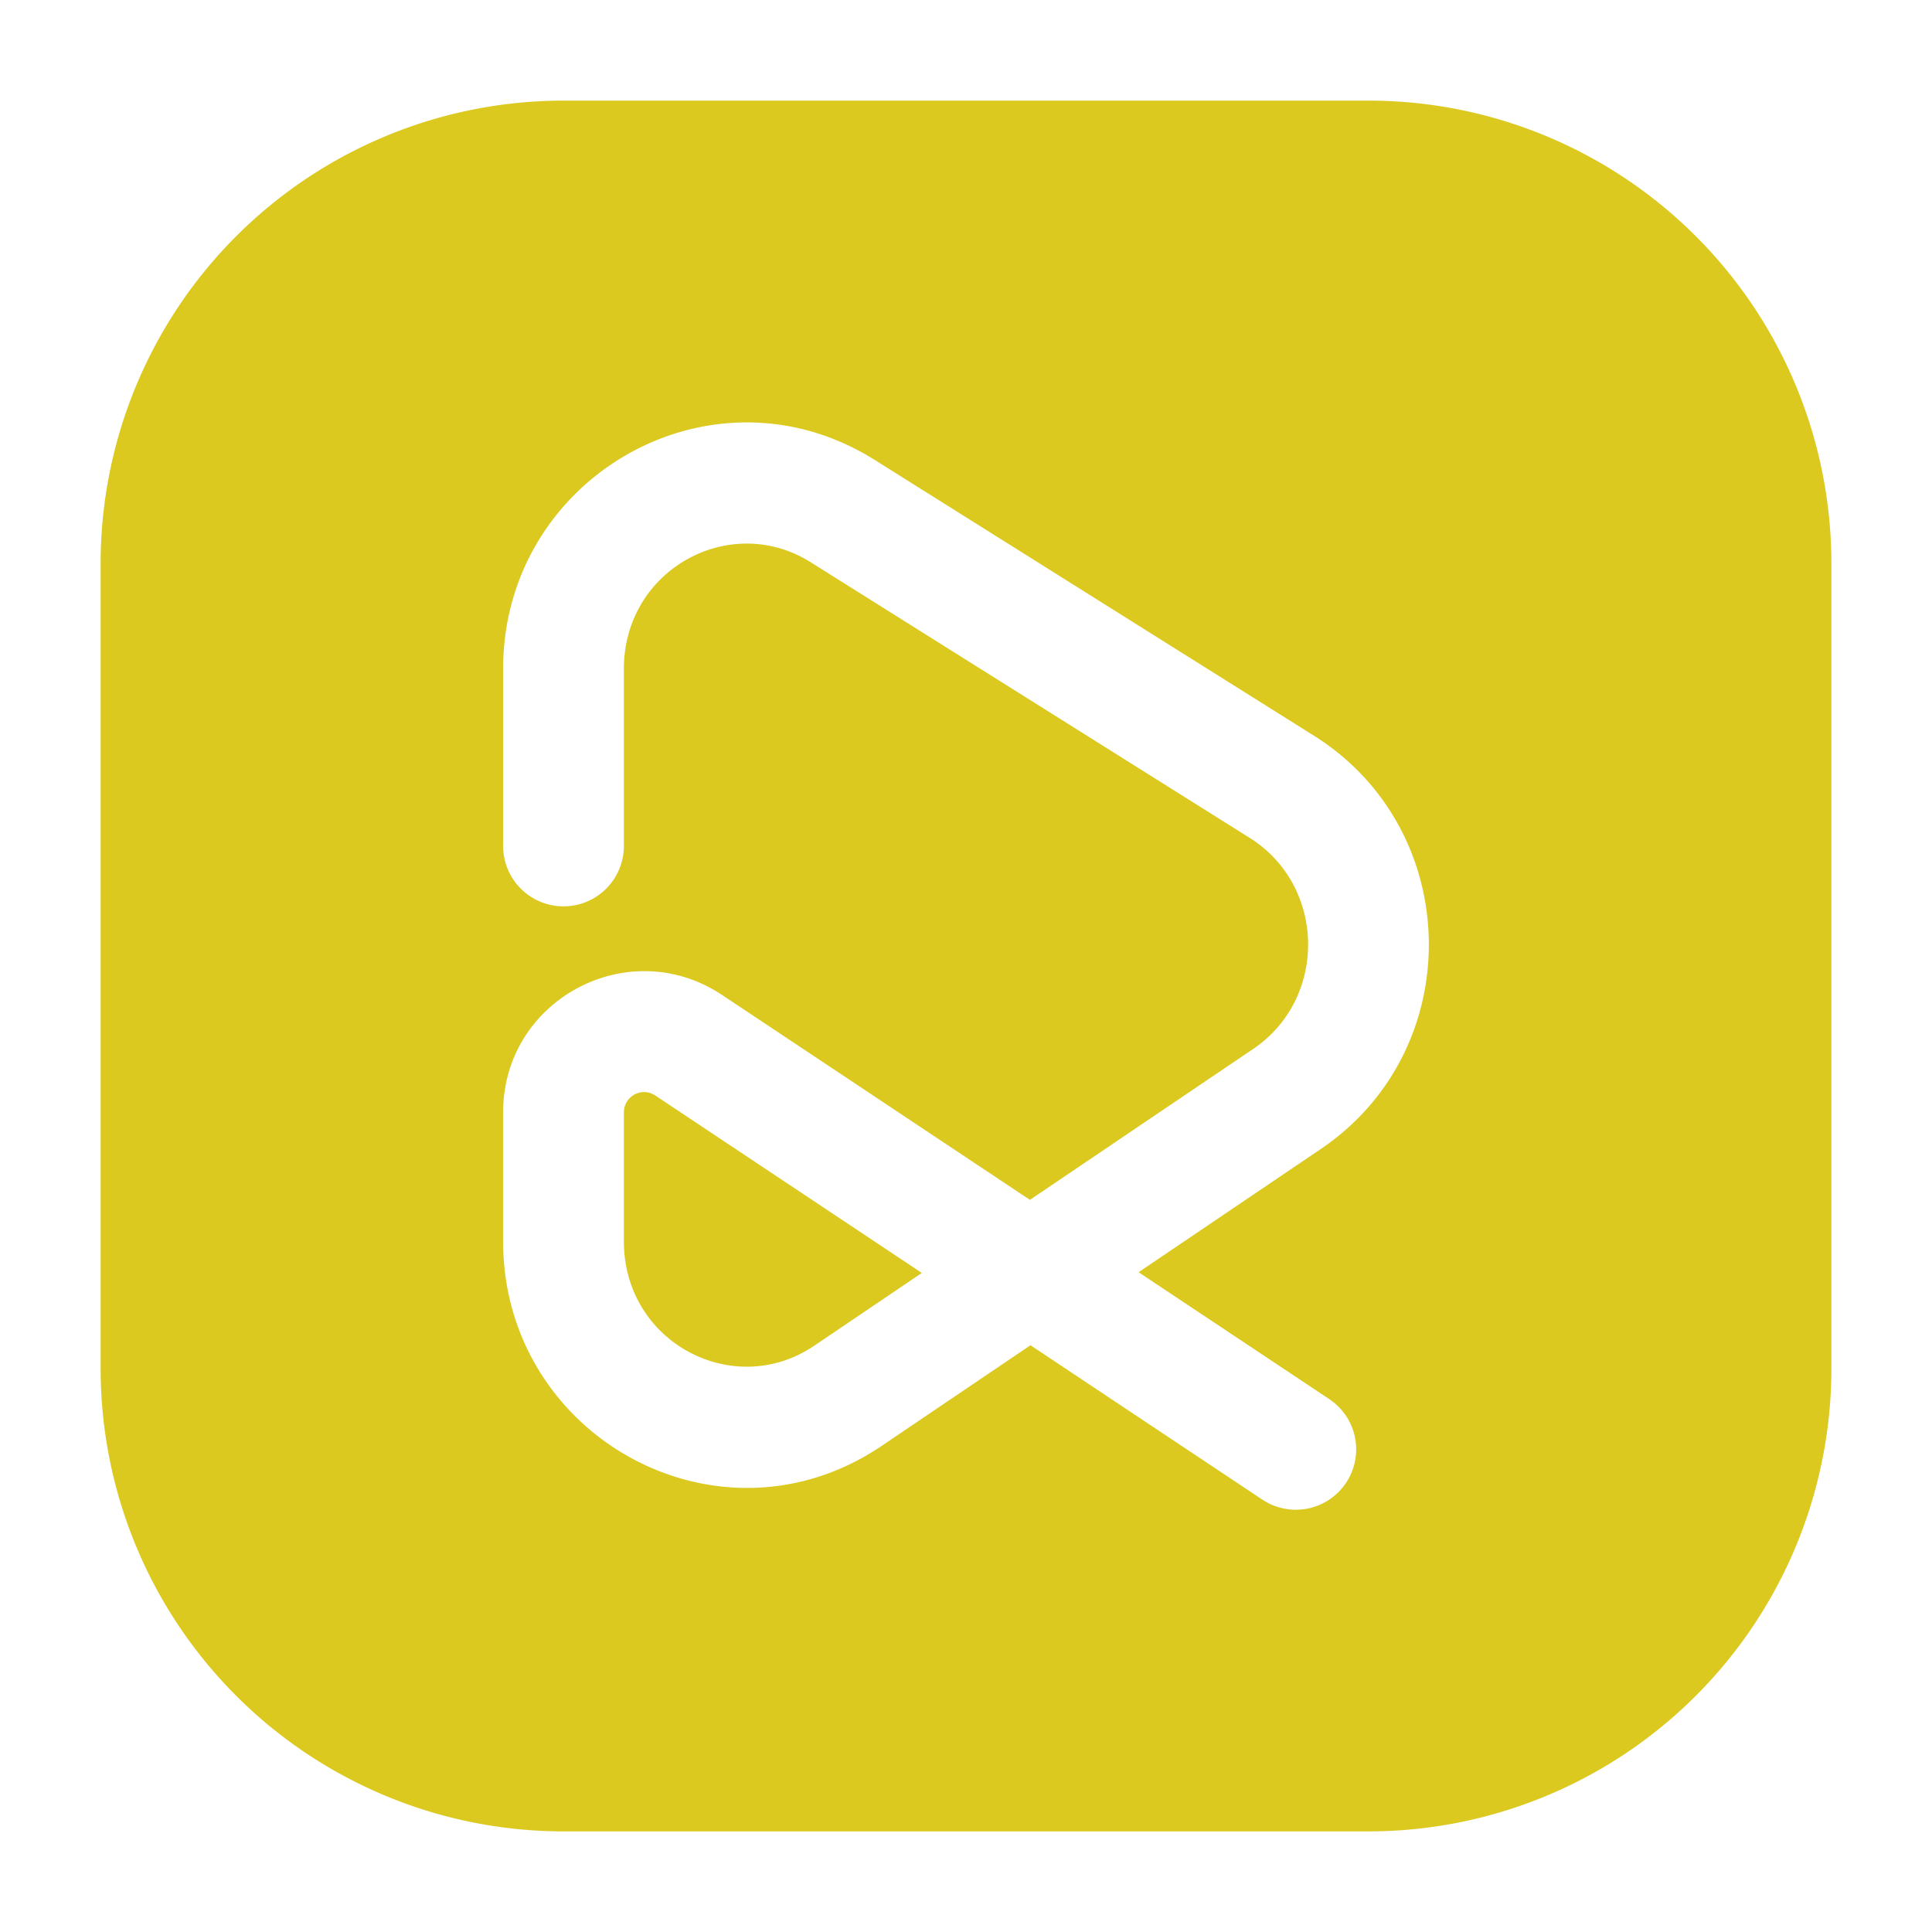 <svg xmlns="http://www.w3.org/2000/svg" version="1.1" xmlns:xlink="http://www.w3.org/1999/xlink" width="512" height="512" x="0" y="0" viewBox="0 0 24 24" style="enable-background:new 0 0 512 512" xml:space="preserve"><g><path d="m8.139 13.608 3.312 2.205-1.338.905c-.996.674-2.363-.037-2.363-1.296v-1.605c0-.2.222-.32.389-.209z" fill="#dbc920" opacity="1" data-original="#000000"/><path fill-rule="evenodd" d="M1.25 7A5.75 5.75 0 0 1 7 1.25h10A5.75 5.75 0 0 1 22.75 7v10A5.75 5.75 0 0 1 17 22.75H7A5.75 5.75 0 0 1 1.25 17zm9.617-1.286c-2.03-1.275-4.617.218-4.617 2.594v2.201a.75.75 0 0 0 1.5 0v-2.2c0-1.236 1.321-1.952 2.32-1.325l5.455 3.425c.947.595.971 1.993.043 2.621l-2.774 1.875L8.97 12.36c-1.163-.774-2.72.06-2.72 1.457v1.605c0 2.422 2.679 3.908 4.703 2.539l1.848-1.25 2.873 1.913a.75.75 0 1 0 .832-1.248l-2.362-1.572 2.264-1.531c1.825-1.235 1.78-3.963-.086-5.134z" fill="#dbc920" opacity="1" data-original="#000000"/></g></svg>